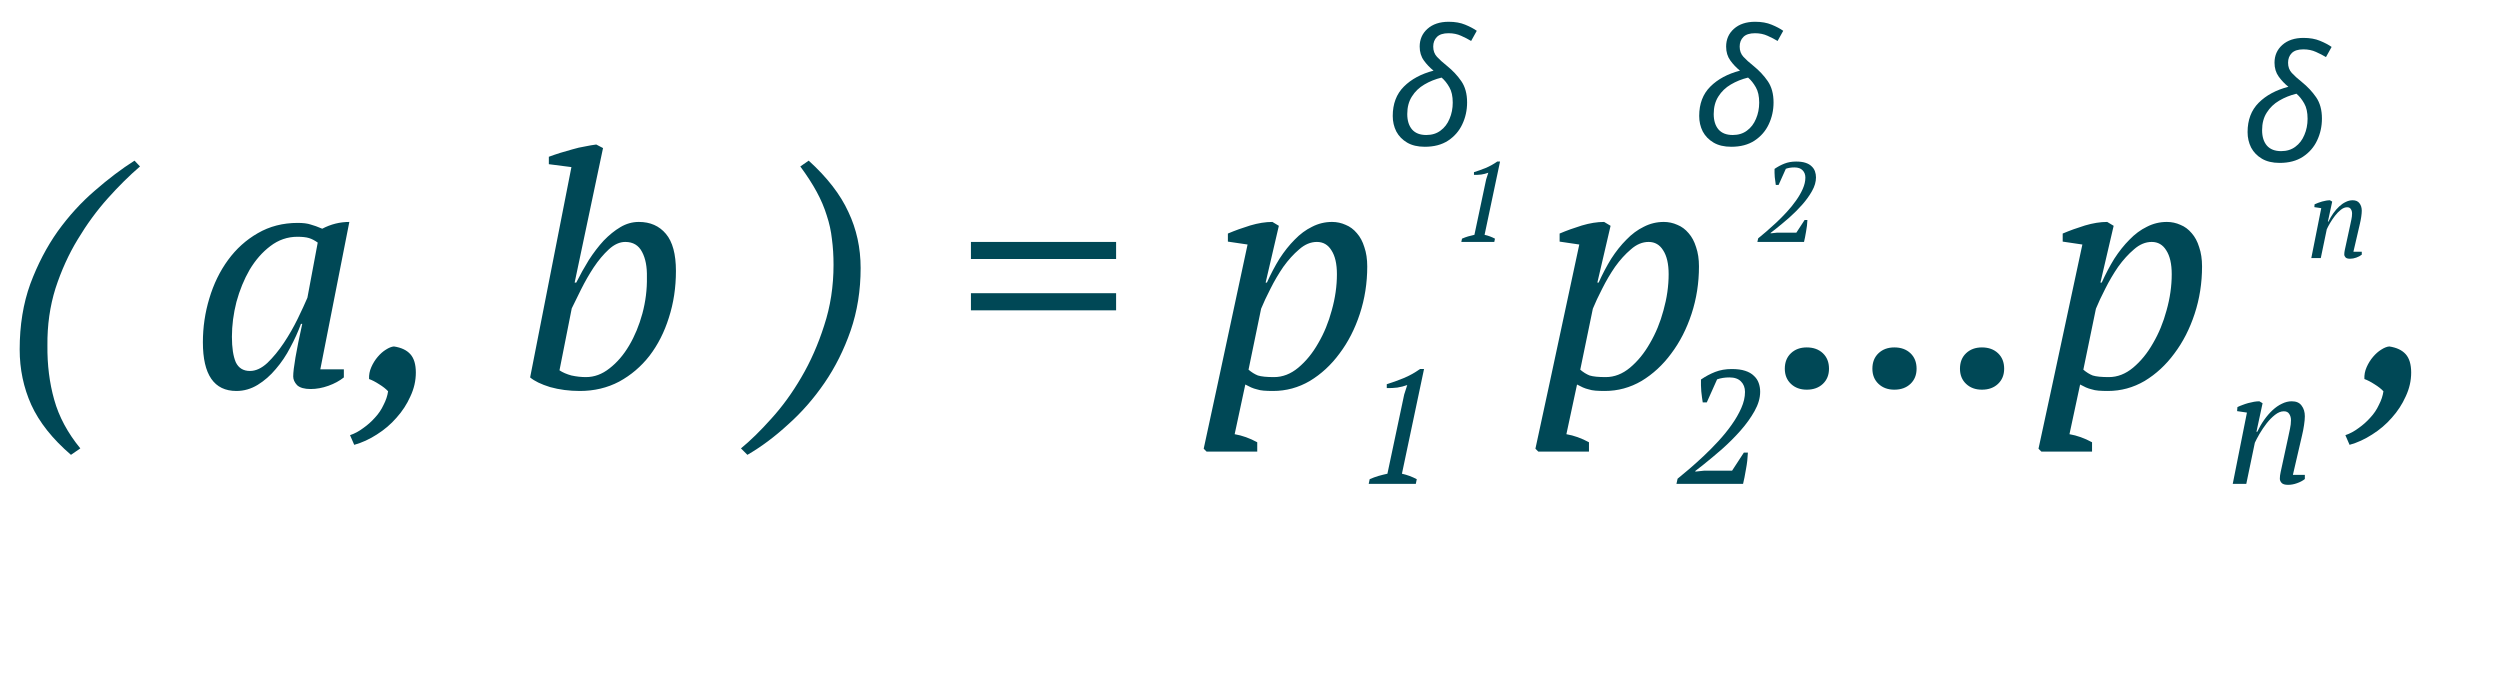 <?xml version="1.0" encoding="UTF-8"?> <svg xmlns="http://www.w3.org/2000/svg" width="155" height="42" viewBox="0 0 155 42" fill="none"> <path d="M88.34 9.1C87.9 9.1 87.533 9.013 87.24 8.84C86.947 8.667 86.723 8.437 86.57 8.15C86.423 7.857 86.35 7.537 86.35 7.19C86.35 6.437 86.58 5.83 87.04 5.37C87.5 4.91 88.113 4.58 88.88 4.38C88.653 4.2 88.453 3.99 88.28 3.75C88.107 3.51 88.02 3.223 88.02 2.89C88.02 2.443 88.18 2.077 88.5 1.79C88.827 1.497 89.267 1.35 89.82 1.35C90.213 1.35 90.553 1.41 90.84 1.53C91.133 1.65 91.373 1.777 91.56 1.91L91.21 2.54C91.037 2.433 90.83 2.327 90.59 2.22C90.357 2.113 90.097 2.06 89.81 2.06C89.483 2.06 89.243 2.137 89.09 2.29C88.937 2.443 88.86 2.643 88.86 2.89C88.86 3.143 88.937 3.353 89.09 3.52C89.243 3.687 89.453 3.877 89.72 4.09C90.067 4.37 90.36 4.683 90.6 5.03C90.84 5.377 90.96 5.817 90.96 6.35C90.96 6.837 90.86 7.29 90.66 7.71C90.467 8.123 90.173 8.46 89.78 8.72C89.393 8.973 88.913 9.1 88.34 9.1ZM88.43 8.37C88.777 8.37 89.07 8.28 89.31 8.1C89.557 7.92 89.743 7.677 89.87 7.37C90.003 7.063 90.07 6.727 90.07 6.36C90.07 5.967 90 5.65 89.86 5.41C89.72 5.163 89.56 4.963 89.38 4.81C88.993 4.903 88.637 5.047 88.31 5.24C87.99 5.427 87.733 5.673 87.54 5.98C87.347 6.28 87.25 6.643 87.25 7.07C87.25 7.477 87.35 7.797 87.55 8.03C87.75 8.257 88.043 8.37 88.43 8.37Z" fill="#004856"></path> <path d="M92.646 15H90.602L90.644 14.797C90.77 14.741 90.896 14.694 91.022 14.657C91.153 14.62 91.283 14.587 91.414 14.559L92.142 11.122L92.275 10.709C92.14 10.76 91.995 10.798 91.841 10.821C91.687 10.84 91.535 10.847 91.386 10.842V10.674C91.615 10.604 91.855 10.518 92.107 10.415C92.359 10.312 92.599 10.179 92.828 10.016H93.003L92.044 14.559C92.273 14.61 92.487 14.69 92.688 14.797L92.646 15Z" fill="#004856"></path> <path d="M107.34 9.1C106.9 9.1 106.533 9.013 106.24 8.84C105.947 8.667 105.723 8.437 105.57 8.15C105.423 7.857 105.35 7.537 105.35 7.19C105.35 6.437 105.58 5.83 106.04 5.37C106.5 4.91 107.113 4.58 107.88 4.38C107.653 4.2 107.453 3.99 107.28 3.75C107.107 3.51 107.02 3.223 107.02 2.89C107.02 2.443 107.18 2.077 107.5 1.79C107.827 1.497 108.267 1.35 108.82 1.35C109.213 1.35 109.553 1.41 109.84 1.53C110.133 1.65 110.373 1.777 110.56 1.91L110.21 2.54C110.037 2.433 109.83 2.327 109.59 2.22C109.357 2.113 109.097 2.06 108.81 2.06C108.483 2.06 108.243 2.137 108.09 2.29C107.937 2.443 107.86 2.643 107.86 2.89C107.86 3.143 107.937 3.353 108.09 3.52C108.243 3.687 108.453 3.877 108.72 4.09C109.067 4.37 109.36 4.683 109.6 5.03C109.84 5.377 109.96 5.817 109.96 6.35C109.96 6.837 109.86 7.29 109.66 7.71C109.467 8.123 109.173 8.46 108.78 8.72C108.393 8.973 107.913 9.1 107.34 9.1ZM107.43 8.37C107.777 8.37 108.07 8.28 108.31 8.1C108.557 7.92 108.743 7.677 108.87 7.37C109.003 7.063 109.07 6.727 109.07 6.36C109.07 5.967 109 5.65 108.86 5.41C108.72 5.163 108.56 4.963 108.38 4.81C107.993 4.903 107.637 5.047 107.31 5.24C106.99 5.427 106.733 5.673 106.54 5.98C106.347 6.28 106.25 6.643 106.25 7.07C106.25 7.477 106.35 7.797 106.55 8.03C106.75 8.257 107.043 8.37 107.43 8.37Z" fill="#004856"></path> <path d="M110.274 11.465H110.099C110.076 11.33 110.055 11.171 110.036 10.989C110.022 10.807 110.017 10.634 110.022 10.471C110.218 10.336 110.423 10.226 110.638 10.142C110.853 10.058 111.093 10.016 111.359 10.016C111.592 10.016 111.786 10.042 111.94 10.093C112.099 10.144 112.225 10.217 112.318 10.31C112.416 10.399 112.486 10.504 112.528 10.625C112.57 10.742 112.591 10.868 112.591 11.003C112.591 11.274 112.509 11.554 112.346 11.843C112.187 12.128 111.984 12.41 111.737 12.69C111.494 12.965 111.228 13.231 110.939 13.488C110.65 13.74 110.379 13.966 110.127 14.167L109.777 14.44V14.468L110.169 14.426H111.373L111.884 13.642H112.059C112.054 13.754 112.045 13.873 112.031 13.999C112.017 14.12 111.998 14.242 111.975 14.363C111.956 14.484 111.935 14.601 111.912 14.713C111.889 14.82 111.868 14.916 111.849 15H108.958L109.007 14.776C109.147 14.664 109.315 14.524 109.511 14.356C109.707 14.188 109.912 14.004 110.127 13.803C110.346 13.598 110.563 13.378 110.778 13.145C110.993 12.912 111.184 12.676 111.352 12.438C111.525 12.195 111.665 11.953 111.772 11.71C111.879 11.467 111.933 11.234 111.933 11.01C111.933 10.823 111.875 10.672 111.758 10.555C111.646 10.438 111.478 10.38 111.254 10.38C111.058 10.38 110.881 10.408 110.722 10.464L110.274 11.465Z" fill="#004856"></path> <path d="M141.34 10.1C140.9 10.1 140.533 10.013 140.24 9.84C139.947 9.667 139.723 9.437 139.57 9.15C139.423 8.857 139.35 8.537 139.35 8.19C139.35 7.437 139.58 6.83 140.04 6.37C140.5 5.91 141.113 5.58 141.88 5.38C141.653 5.2 141.453 4.99 141.28 4.75C141.107 4.51 141.02 4.223 141.02 3.89C141.02 3.443 141.18 3.077 141.5 2.79C141.827 2.497 142.267 2.35 142.82 2.35C143.213 2.35 143.553 2.41 143.84 2.53C144.133 2.65 144.373 2.777 144.56 2.91L144.21 3.54C144.037 3.433 143.83 3.327 143.59 3.22C143.357 3.113 143.097 3.06 142.81 3.06C142.483 3.06 142.243 3.137 142.09 3.29C141.937 3.443 141.86 3.643 141.86 3.89C141.86 4.143 141.937 4.353 142.09 4.52C142.243 4.687 142.453 4.877 142.72 5.09C143.067 5.37 143.36 5.683 143.6 6.03C143.84 6.377 143.96 6.817 143.96 7.35C143.96 7.837 143.86 8.29 143.66 8.71C143.467 9.123 143.173 9.46 142.78 9.72C142.393 9.973 141.913 10.1 141.34 10.1ZM141.43 9.37C141.777 9.37 142.07 9.28 142.31 9.1C142.557 8.92 142.743 8.677 142.87 8.37C143.003 8.063 143.07 7.727 143.07 7.36C143.07 6.967 143 6.65 142.86 6.41C142.72 6.163 142.56 5.963 142.38 5.81C141.993 5.903 141.637 6.047 141.31 6.24C140.99 6.427 140.733 6.673 140.54 6.98C140.347 7.28 140.25 7.643 140.25 8.07C140.25 8.477 140.35 8.797 140.55 9.03C140.75 9.257 141.043 9.37 141.43 9.37Z" fill="#004856"></path> <path d="M145.702 14.005C145.735 13.86 145.763 13.727 145.786 13.606C145.814 13.48 145.828 13.356 145.828 13.235C145.828 13.128 145.802 13.037 145.751 12.962C145.704 12.887 145.627 12.85 145.52 12.85C145.394 12.85 145.266 12.901 145.135 13.004C145.004 13.107 144.883 13.23 144.771 13.375C144.659 13.52 144.556 13.671 144.463 13.83C144.374 13.984 144.307 14.112 144.26 14.215L143.889 16H143.301L143.917 12.906L143.49 12.843L143.504 12.668C143.569 12.635 143.642 12.605 143.721 12.577C143.805 12.544 143.889 12.516 143.973 12.493C144.062 12.47 144.146 12.451 144.225 12.437C144.309 12.423 144.386 12.416 144.456 12.416L144.596 12.5L144.33 13.739H144.365C144.454 13.552 144.554 13.38 144.666 13.221C144.783 13.058 144.904 12.918 145.03 12.801C145.161 12.68 145.296 12.586 145.436 12.521C145.576 12.451 145.718 12.416 145.863 12.416C146.059 12.416 146.201 12.479 146.29 12.605C146.383 12.726 146.43 12.88 146.43 13.067C146.43 13.17 146.418 13.298 146.395 13.452C146.372 13.606 146.344 13.751 146.311 13.886L145.912 15.608H146.43V15.79C146.337 15.865 146.222 15.925 146.087 15.972C145.956 16.019 145.828 16.042 145.702 16.042C145.567 16.042 145.473 16.014 145.422 15.958C145.371 15.902 145.345 15.841 145.345 15.776C145.345 15.687 145.357 15.592 145.38 15.489C145.403 15.382 145.427 15.274 145.45 15.167L145.702 14.005Z" fill="#004856"></path> <path d="M4.4 28.2C3.253 27.213 2.433 26.18 1.94 25.1C1.46 24.033 1.22 22.887 1.22 21.66C1.22 20.167 1.44 18.813 1.88 17.6C2.333 16.387 2.9 15.3 3.58 14.34C4.273 13.38 5.04 12.54 5.88 11.82C6.72 11.087 7.54 10.467 8.34 9.96L8.68 10.32C8.027 10.88 7.36 11.54 6.68 12.3C6 13.06 5.38 13.907 4.82 14.84C4.26 15.76 3.8 16.773 3.44 17.88C3.093 18.987 2.927 20.167 2.94 21.42C2.927 22.62 3.067 23.74 3.36 24.78C3.653 25.833 4.193 26.84 4.98 27.8L4.4 28.2ZM15.499 23C15.859 23 16.219 22.833 16.579 22.5C16.939 22.153 17.279 21.74 17.599 21.26C17.919 20.78 18.205 20.28 18.459 19.76C18.712 19.24 18.912 18.807 19.059 18.46L19.699 15.04C19.512 14.907 19.332 14.813 19.159 14.76C18.985 14.707 18.745 14.68 18.439 14.68C17.825 14.68 17.265 14.873 16.759 15.26C16.265 15.633 15.839 16.12 15.479 16.72C15.132 17.32 14.859 17.987 14.659 18.72C14.472 19.453 14.379 20.173 14.379 20.88C14.379 21.56 14.459 22.087 14.619 22.46C14.792 22.82 15.085 23 15.499 23ZM18.659 20.08C18.485 20.56 18.265 21.047 17.999 21.54C17.745 22.033 17.445 22.48 17.099 22.88C16.765 23.28 16.392 23.607 15.979 23.86C15.565 24.113 15.125 24.24 14.659 24.24C13.272 24.24 12.579 23.233 12.579 21.22C12.579 20.287 12.712 19.38 12.979 18.5C13.245 17.607 13.632 16.813 14.139 16.12C14.645 15.427 15.259 14.873 15.979 14.46C16.712 14.033 17.539 13.82 18.459 13.82C18.792 13.82 19.059 13.853 19.259 13.92C19.459 13.973 19.699 14.06 19.979 14.18C20.512 13.9 21.072 13.76 21.659 13.76L19.859 22.9H21.319V23.4C21.052 23.613 20.732 23.787 20.359 23.92C19.985 24.053 19.619 24.12 19.259 24.12C18.872 24.12 18.592 24.04 18.419 23.88C18.259 23.707 18.179 23.527 18.179 23.34C18.179 23.1 18.225 22.707 18.319 22.16C18.412 21.613 18.552 20.92 18.739 20.08H18.659ZM21.702 26.98C21.982 26.887 22.255 26.74 22.522 26.54C22.788 26.353 23.029 26.14 23.242 25.9C23.468 25.66 23.648 25.393 23.782 25.1C23.928 24.82 24.022 24.54 24.062 24.26C23.928 24.113 23.742 23.967 23.502 23.82C23.275 23.673 23.069 23.567 22.882 23.5C22.869 23.247 22.915 23 23.022 22.76C23.128 22.52 23.262 22.307 23.422 22.12C23.582 21.933 23.748 21.787 23.922 21.68C24.108 21.56 24.275 21.493 24.422 21.48C24.875 21.547 25.215 21.707 25.442 21.96C25.669 22.213 25.782 22.593 25.782 23.1C25.782 23.607 25.669 24.1 25.442 24.58C25.229 25.06 24.942 25.5 24.582 25.9C24.235 26.3 23.828 26.647 23.362 26.94C22.909 27.233 22.442 27.447 21.962 27.58L21.702 26.98ZM35.428 10.36L34.028 10.18V9.72C34.242 9.64 34.475 9.56 34.728 9.48C34.982 9.4 35.235 9.327 35.488 9.26C35.755 9.18 36.015 9.12 36.268 9.08C36.522 9.027 36.755 8.987 36.968 8.96L37.388 9.18L35.628 17.52H35.728C35.968 17.04 36.228 16.573 36.508 16.12C36.802 15.667 37.108 15.267 37.428 14.92C37.762 14.573 38.108 14.293 38.468 14.08C38.828 13.867 39.208 13.76 39.608 13.76C40.315 13.76 40.875 14.007 41.288 14.5C41.702 14.993 41.908 15.76 41.908 16.8C41.908 17.827 41.762 18.793 41.468 19.7C41.188 20.593 40.788 21.38 40.268 22.06C39.748 22.727 39.122 23.26 38.388 23.66C37.655 24.047 36.842 24.24 35.948 24.24C35.295 24.24 34.682 24.16 34.108 24C33.548 23.827 33.135 23.627 32.868 23.4L35.428 10.36ZM38.768 15C38.422 15 38.082 15.153 37.748 15.46C37.415 15.767 37.102 16.14 36.808 16.58C36.528 17.007 36.268 17.46 36.028 17.94C35.802 18.407 35.608 18.8 35.448 19.12L34.688 22.96C34.888 23.093 35.135 23.2 35.428 23.28C35.735 23.347 36.035 23.38 36.328 23.38C36.848 23.38 37.335 23.2 37.788 22.84C38.255 22.48 38.662 22.007 39.008 21.42C39.355 20.833 39.628 20.173 39.828 19.44C40.028 18.693 40.122 17.94 40.108 17.18C40.122 16.54 40.022 16.02 39.808 15.62C39.595 15.207 39.248 15 38.768 15ZM45.939 27.8C46.526 27.32 47.152 26.707 47.819 25.96C48.499 25.213 49.119 24.36 49.679 23.4C50.252 22.427 50.726 21.353 51.099 20.18C51.486 19.007 51.679 17.753 51.679 16.42C51.679 15.847 51.646 15.313 51.579 14.82C51.526 14.327 51.419 13.84 51.259 13.36C51.112 12.88 50.906 12.393 50.639 11.9C50.372 11.407 50.032 10.88 49.619 10.32L50.139 9.96C51.286 11 52.106 12.06 52.599 13.14C53.106 14.207 53.359 15.367 53.359 16.62C53.359 18.007 53.152 19.3 52.739 20.5C52.326 21.687 51.786 22.767 51.119 23.74C50.452 24.713 49.699 25.573 48.859 26.32C48.032 27.08 47.192 27.707 46.339 28.2L45.939 27.8ZM60.198 15H69.198V16.06H60.198V15ZM60.198 18.18H69.198V19.24H60.198V18.18ZM76.549 26.92C77.016 27 77.483 27.167 77.949 27.42V28H74.809L74.629 27.82L75.489 23.84L77.349 15.16L76.129 14.98V14.48C76.569 14.293 77.029 14.127 77.509 13.98C78.003 13.833 78.463 13.76 78.889 13.76L79.289 14L78.469 17.52H78.549C78.789 16.987 79.049 16.493 79.329 16.04C79.623 15.587 79.936 15.193 80.269 14.86C80.603 14.513 80.963 14.247 81.349 14.06C81.736 13.86 82.149 13.76 82.589 13.76C82.883 13.76 83.163 13.82 83.429 13.94C83.696 14.047 83.929 14.22 84.129 14.46C84.329 14.687 84.483 14.973 84.589 15.32C84.709 15.667 84.769 16.067 84.769 16.52C84.769 17.547 84.616 18.527 84.309 19.46C84.003 20.393 83.583 21.213 83.049 21.92C82.529 22.627 81.916 23.193 81.209 23.62C80.503 24.033 79.743 24.24 78.929 24.24C78.703 24.24 78.509 24.233 78.349 24.22C78.189 24.207 78.049 24.18 77.929 24.14C77.809 24.113 77.689 24.073 77.569 24.02C77.463 23.967 77.343 23.907 77.209 23.84L76.549 26.92ZM81.649 15C81.263 15 80.896 15.153 80.549 15.46C80.203 15.753 79.876 16.113 79.569 16.54C79.276 16.967 79.009 17.42 78.769 17.9C78.529 18.367 78.336 18.78 78.189 19.14L77.409 22.92C77.596 23.08 77.789 23.2 77.989 23.28C78.203 23.347 78.536 23.38 78.989 23.38C79.523 23.38 80.023 23.187 80.489 22.8C80.969 22.4 81.383 21.893 81.729 21.28C82.089 20.667 82.369 19.987 82.569 19.24C82.783 18.48 82.889 17.733 82.889 17C82.889 16.36 82.776 15.867 82.549 15.52C82.336 15.173 82.036 15 81.649 15ZM97.116 26.92C97.582 27 98.049 27.167 98.516 27.42V28H95.376L95.196 27.82L96.056 23.84L97.916 15.16L96.696 14.98V14.48C97.136 14.293 97.596 14.127 98.076 13.98C98.569 13.833 99.029 13.76 99.456 13.76L99.856 14L99.036 17.52H99.116C99.356 16.987 99.616 16.493 99.896 16.04C100.189 15.587 100.502 15.193 100.836 14.86C101.169 14.513 101.529 14.247 101.916 14.06C102.302 13.86 102.716 13.76 103.156 13.76C103.449 13.76 103.729 13.82 103.996 13.94C104.262 14.047 104.496 14.22 104.696 14.46C104.896 14.687 105.049 14.973 105.156 15.32C105.276 15.667 105.336 16.067 105.336 16.52C105.336 17.547 105.182 18.527 104.876 19.46C104.569 20.393 104.149 21.213 103.616 21.92C103.096 22.627 102.482 23.193 101.776 23.62C101.069 24.033 100.309 24.24 99.496 24.24C99.269 24.24 99.076 24.233 98.916 24.22C98.756 24.207 98.616 24.18 98.496 24.14C98.376 24.113 98.256 24.073 98.136 24.02C98.029 23.967 97.909 23.907 97.776 23.84L97.116 26.92ZM102.216 15C101.829 15 101.462 15.153 101.116 15.46C100.769 15.753 100.442 16.113 100.136 16.54C99.842 16.967 99.576 17.42 99.336 17.9C99.096 18.367 98.902 18.78 98.756 19.14L97.976 22.92C98.162 23.08 98.356 23.2 98.556 23.28C98.769 23.347 99.102 23.38 99.556 23.38C100.089 23.38 100.589 23.187 101.056 22.8C101.536 22.4 101.949 21.893 102.296 21.28C102.656 20.667 102.936 19.987 103.136 19.24C103.349 18.48 103.456 17.733 103.456 17C103.456 16.36 103.342 15.867 103.116 15.52C102.902 15.173 102.602 15 102.216 15ZM110.658 22.86C110.658 22.46 110.785 22.14 111.038 21.9C111.291 21.66 111.618 21.54 112.018 21.54C112.431 21.54 112.765 21.66 113.018 21.9C113.271 22.14 113.398 22.46 113.398 22.86C113.398 23.247 113.271 23.56 113.018 23.8C112.765 24.04 112.431 24.16 112.018 24.16C111.618 24.16 111.291 24.04 111.038 23.8C110.785 23.56 110.658 23.247 110.658 22.86ZM116.088 22.86C116.088 22.46 116.214 22.14 116.468 21.9C116.721 21.66 117.048 21.54 117.448 21.54C117.861 21.54 118.194 21.66 118.448 21.9C118.701 22.14 118.828 22.46 118.828 22.86C118.828 23.247 118.701 23.56 118.448 23.8C118.194 24.04 117.861 24.16 117.448 24.16C117.048 24.16 116.721 24.04 116.468 23.8C116.214 23.56 116.088 23.247 116.088 22.86ZM121.518 22.86C121.518 22.46 121.644 22.14 121.898 21.9C122.151 21.66 122.478 21.54 122.878 21.54C123.291 21.54 123.624 21.66 123.877 21.9C124.131 22.14 124.258 22.46 124.258 22.86C124.258 23.247 124.131 23.56 123.877 23.8C123.624 24.04 123.291 24.16 122.878 24.16C122.478 24.16 122.151 24.04 121.898 23.8C121.644 23.56 121.518 23.247 121.518 22.86ZM128.307 26.92C128.774 27 129.241 27.167 129.707 27.42V28H126.567L126.387 27.82L127.247 23.84L129.107 15.16L127.887 14.98V14.48C128.327 14.293 128.787 14.127 129.267 13.98C129.761 13.833 130.221 13.76 130.647 13.76L131.047 14L130.227 17.52H130.307C130.547 16.987 130.807 16.493 131.087 16.04C131.381 15.587 131.694 15.193 132.027 14.86C132.361 14.513 132.721 14.247 133.107 14.06C133.494 13.86 133.907 13.76 134.347 13.76C134.641 13.76 134.921 13.82 135.187 13.94C135.454 14.047 135.687 14.22 135.887 14.46C136.087 14.687 136.241 14.973 136.347 15.32C136.467 15.667 136.527 16.067 136.527 16.52C136.527 17.547 136.374 18.527 136.067 19.46C135.761 20.393 135.341 21.213 134.807 21.92C134.287 22.627 133.674 23.193 132.967 23.62C132.261 24.033 131.501 24.24 130.687 24.24C130.461 24.24 130.267 24.233 130.107 24.22C129.947 24.207 129.807 24.18 129.687 24.14C129.567 24.113 129.447 24.073 129.327 24.02C129.221 23.967 129.101 23.907 128.967 23.84L128.307 26.92ZM133.407 15C133.021 15 132.654 15.153 132.307 15.46C131.961 15.753 131.634 16.113 131.327 16.54C131.034 16.967 130.767 17.42 130.527 17.9C130.287 18.367 130.094 18.78 129.947 19.14L129.167 22.92C129.354 23.08 129.547 23.2 129.747 23.28C129.961 23.347 130.294 23.38 130.747 23.38C131.281 23.38 131.781 23.187 132.247 22.8C132.727 22.4 133.141 21.893 133.487 21.28C133.847 20.667 134.127 19.987 134.327 19.24C134.541 18.48 134.647 17.733 134.647 17C134.647 16.36 134.534 15.867 134.307 15.52C134.094 15.173 133.794 15 133.407 15ZM145.413 26.98C145.693 26.887 145.966 26.74 146.233 26.54C146.499 26.353 146.739 26.14 146.953 25.9C147.179 25.66 147.359 25.393 147.493 25.1C147.639 24.82 147.733 24.54 147.773 24.26C147.639 24.113 147.453 23.967 147.213 23.82C146.986 23.673 146.779 23.567 146.593 23.5C146.579 23.247 146.626 23 146.733 22.76C146.839 22.52 146.973 22.307 147.133 22.12C147.293 21.933 147.459 21.787 147.633 21.68C147.819 21.56 147.986 21.493 148.133 21.48C148.586 21.547 148.926 21.707 149.153 21.96C149.379 22.213 149.493 22.593 149.493 23.1C149.493 23.607 149.379 24.1 149.153 24.58C148.939 25.06 148.653 25.5 148.293 25.9C147.946 26.3 147.539 26.647 147.073 26.94C146.619 27.233 146.153 27.447 145.673 27.58L145.413 26.98Z" fill="#004856"></path> <path d="M87.78 30H84.86L84.92 29.71C85.1 29.63 85.28 29.563 85.46 29.51C85.647 29.457 85.833 29.41 86.02 29.37L87.06 24.46L87.25 23.87C87.057 23.943 86.85 23.997 86.63 24.03C86.41 24.057 86.193 24.067 85.98 24.06V23.82C86.307 23.72 86.65 23.597 87.01 23.45C87.37 23.303 87.713 23.113 88.04 22.88H88.29L86.92 29.37C87.247 29.443 87.553 29.557 87.84 29.71L87.78 30Z" fill="#004856"></path> <path d="M105.82 24.95H105.57C105.537 24.757 105.507 24.53 105.48 24.27C105.46 24.01 105.453 23.763 105.46 23.53C105.74 23.337 106.033 23.18 106.34 23.06C106.647 22.94 106.99 22.88 107.37 22.88C107.703 22.88 107.98 22.917 108.2 22.99C108.427 23.063 108.607 23.167 108.74 23.3C108.88 23.427 108.98 23.577 109.04 23.75C109.1 23.917 109.13 24.097 109.13 24.29C109.13 24.677 109.013 25.077 108.78 25.49C108.553 25.897 108.263 26.3 107.91 26.7C107.563 27.093 107.183 27.473 106.77 27.84C106.357 28.2 105.97 28.523 105.61 28.81L105.11 29.2V29.24L105.67 29.18H107.39L108.12 28.06H108.37C108.363 28.22 108.35 28.39 108.33 28.57C108.31 28.743 108.283 28.917 108.25 29.09C108.223 29.263 108.193 29.43 108.16 29.59C108.127 29.743 108.097 29.88 108.07 30H103.94L104.01 29.68C104.21 29.52 104.45 29.32 104.73 29.08C105.01 28.84 105.303 28.577 105.61 28.29C105.923 27.997 106.233 27.683 106.54 27.35C106.847 27.017 107.12 26.68 107.36 26.34C107.607 25.993 107.807 25.647 107.96 25.3C108.113 24.953 108.19 24.62 108.19 24.3C108.19 24.033 108.107 23.817 107.94 23.65C107.78 23.483 107.54 23.4 107.22 23.4C106.94 23.4 106.687 23.44 106.46 23.52L105.82 24.95Z" fill="#004856"></path> <path d="M141.86 27.15C141.907 26.943 141.947 26.753 141.98 26.58C142.02 26.4 142.04 26.223 142.04 26.05C142.04 25.897 142.003 25.767 141.93 25.66C141.863 25.553 141.753 25.5 141.6 25.5C141.42 25.5 141.237 25.573 141.05 25.72C140.863 25.867 140.69 26.043 140.53 26.25C140.37 26.457 140.223 26.673 140.09 26.9C139.963 27.12 139.867 27.303 139.8 27.45L139.27 30H138.43L139.31 25.58L138.7 25.49L138.72 25.24C138.813 25.193 138.917 25.15 139.03 25.11C139.15 25.063 139.27 25.023 139.39 24.99C139.517 24.957 139.637 24.93 139.75 24.91C139.87 24.89 139.98 24.88 140.08 24.88L140.28 25L139.9 26.77H139.95C140.077 26.503 140.22 26.257 140.38 26.03C140.547 25.797 140.72 25.597 140.9 25.43C141.087 25.257 141.28 25.123 141.48 25.03C141.68 24.93 141.883 24.88 142.09 24.88C142.37 24.88 142.573 24.97 142.7 25.15C142.833 25.323 142.9 25.543 142.9 25.81C142.9 25.957 142.883 26.14 142.85 26.36C142.817 26.58 142.777 26.787 142.73 26.98L142.16 29.44H142.9V29.7C142.767 29.807 142.603 29.893 142.41 29.96C142.223 30.027 142.04 30.06 141.86 30.06C141.667 30.06 141.533 30.02 141.46 29.94C141.387 29.86 141.35 29.773 141.35 29.68C141.35 29.553 141.367 29.417 141.4 29.27C141.433 29.117 141.467 28.963 141.5 28.81L141.86 27.15Z" fill="#004856"></path> </svg> 